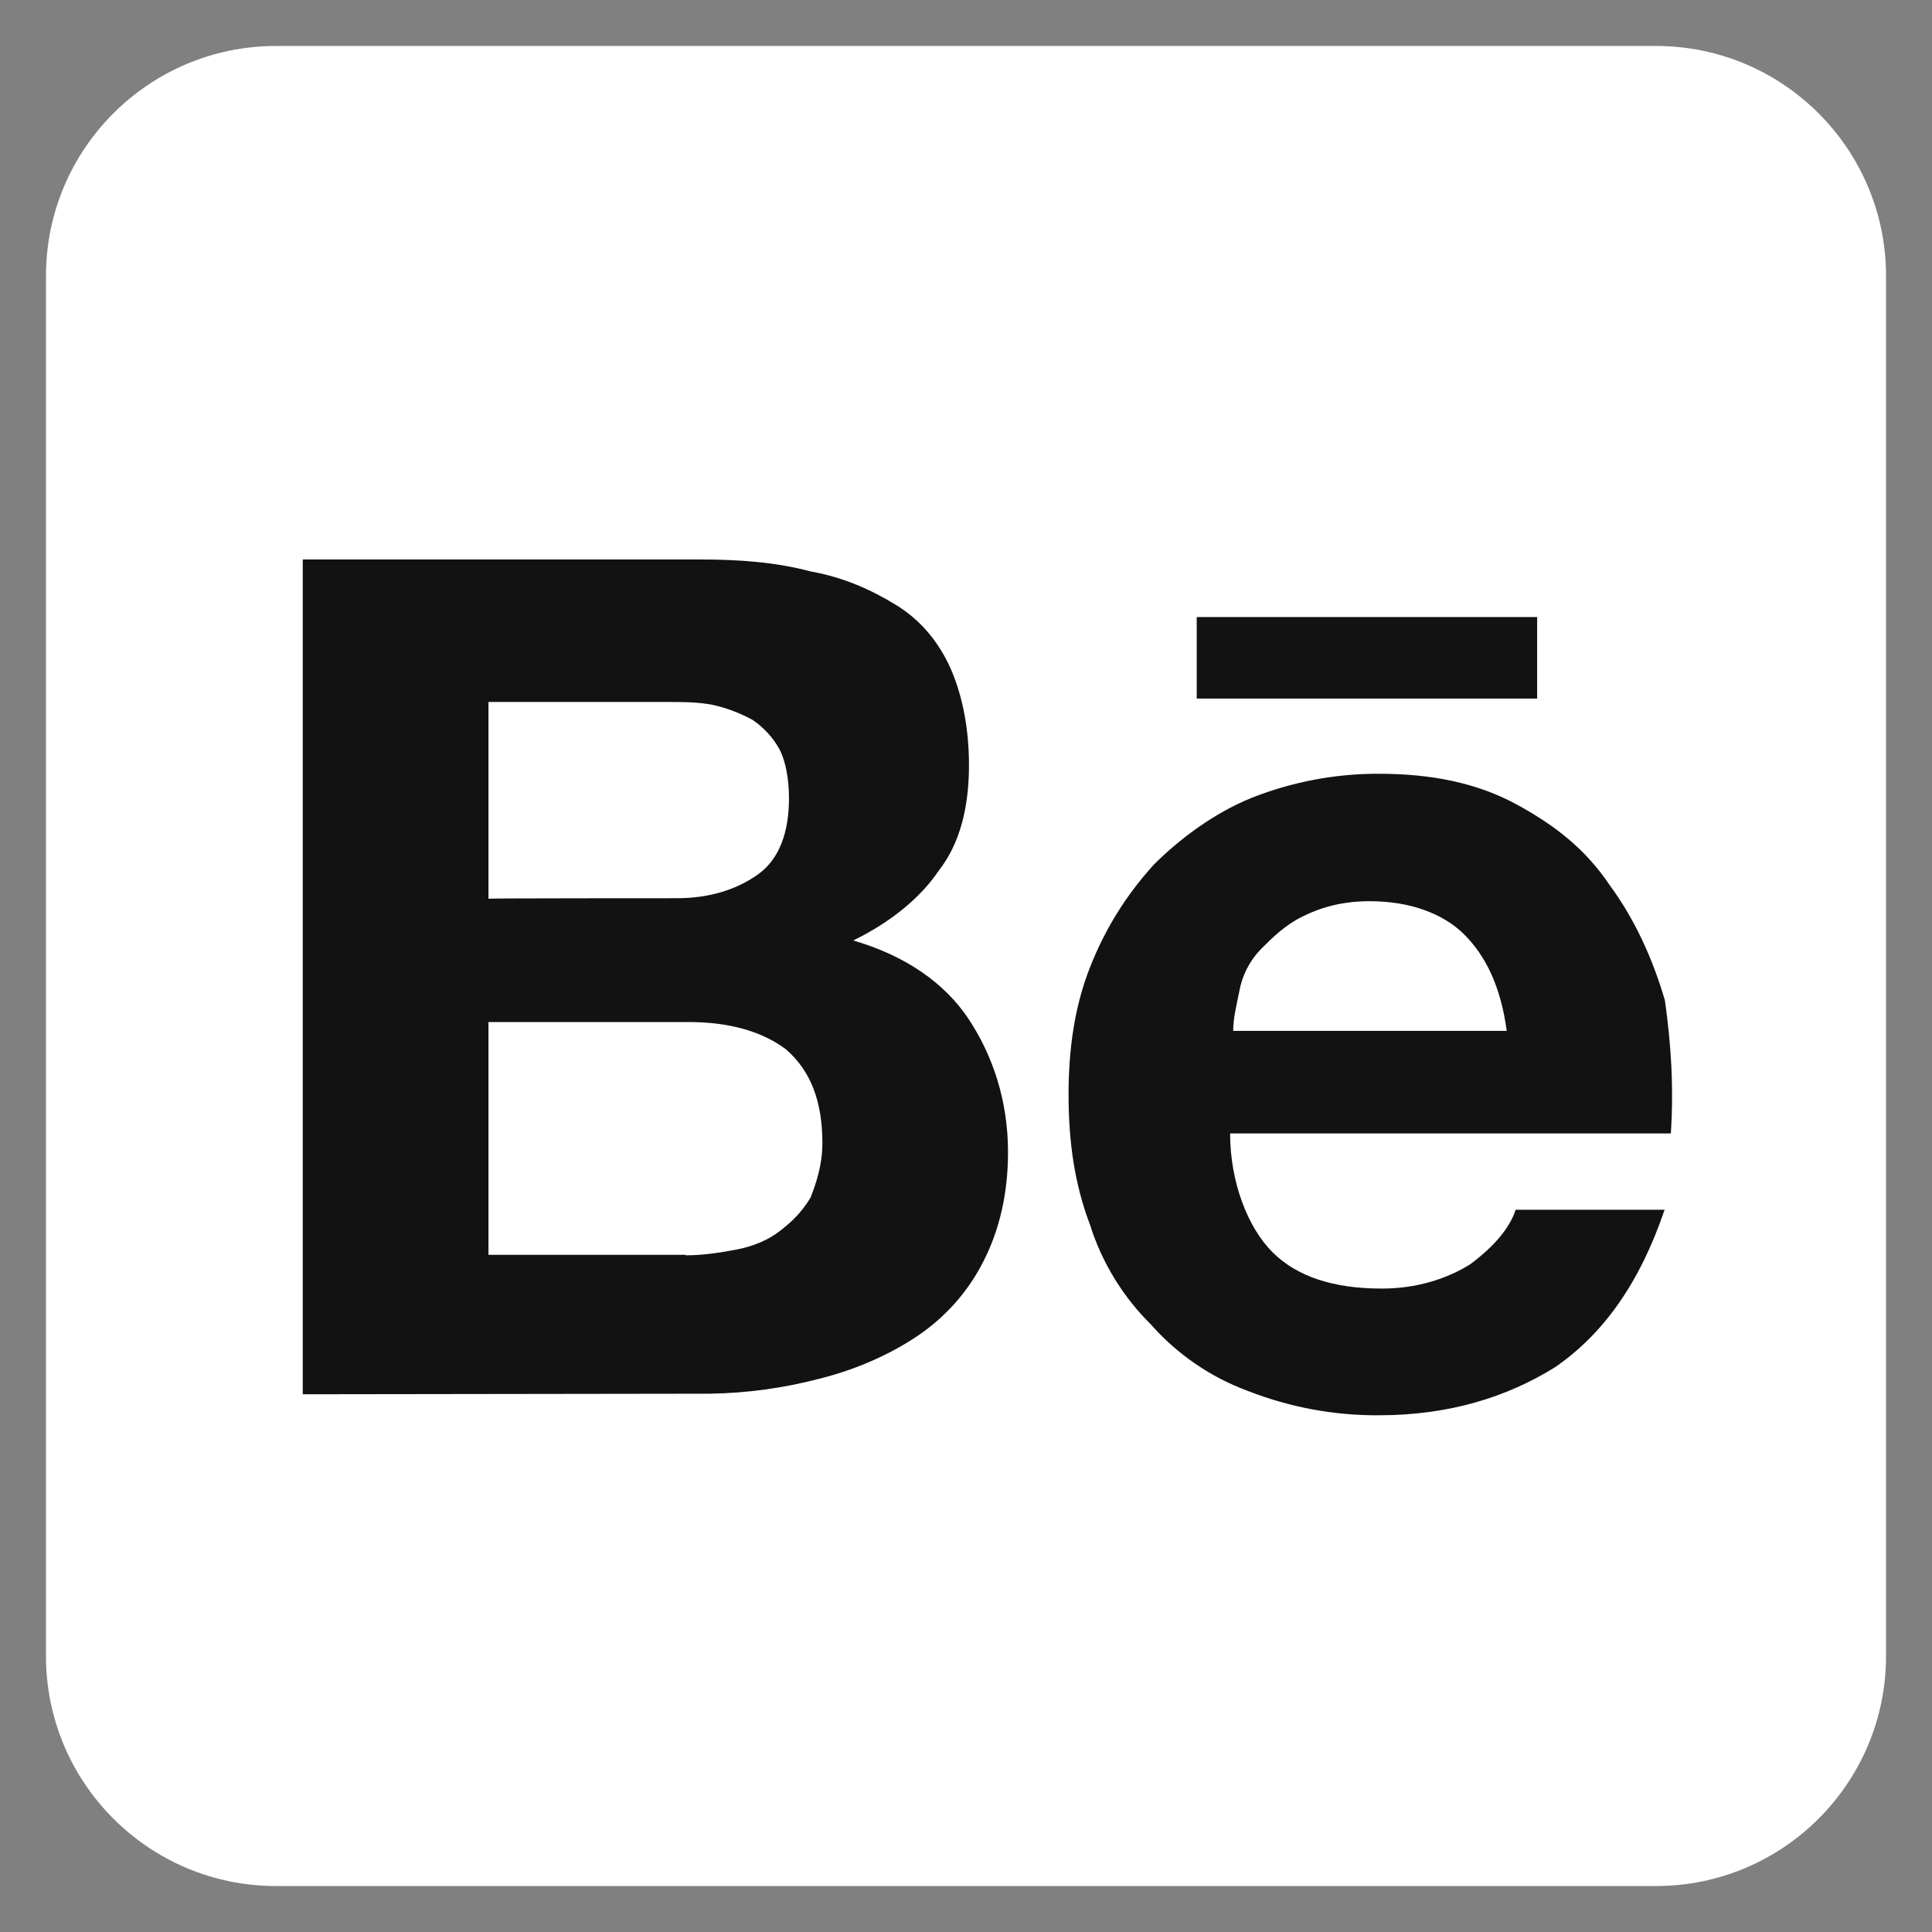 <svg width="24" height="24" viewBox="0 0 24 24" fill="none" xmlns="http://www.w3.org/2000/svg">
<rect x="0" y="0" width="24" height="24" fill="#808080" stroke="none"/>
<g clip-path="url(#clip0_1366_6776)">
<path d="M20.571 0.571H3.429C1.851 0.571 0.571 1.851 0.571 3.429V20.571C0.571 22.149 1.851 23.429 3.429 23.429H20.571C22.149 23.429 23.429 22.149 23.429 20.571V3.429C23.429 1.851 22.149 0.571 20.571 0.571Z" fill="white"/>
<path d="M8.709 6.95C9.199 6.95 9.652 6.987 10.068 7.098C10.482 7.172 10.823 7.327 11.126 7.512C11.429 7.697 11.655 7.963 11.808 8.302C11.957 8.641 12.037 9.054 12.037 9.505C12.037 10.03 11.925 10.48 11.659 10.819C11.431 11.157 11.057 11.46 10.599 11.683C11.243 11.869 11.733 12.208 12.032 12.658C12.331 13.109 12.522 13.671 12.522 14.312C12.522 14.836 12.411 15.287 12.219 15.664C12.029 16.043 11.742 16.366 11.388 16.602C11.048 16.829 10.632 17.014 10.179 17.127C9.736 17.243 9.279 17.306 8.82 17.313L3.761 17.32V6.95H8.709ZM8.406 11.158C8.82 11.158 9.161 11.047 9.423 10.857C9.685 10.666 9.801 10.331 9.801 9.918C9.801 9.69 9.763 9.468 9.689 9.319C9.608 9.168 9.491 9.039 9.349 8.943C9.195 8.859 9.03 8.796 8.859 8.757C8.672 8.72 8.48 8.72 8.256 8.72H6.068V11.164C6.068 11.158 8.406 11.158 8.406 11.158ZM8.517 15.594C8.746 15.594 8.97 15.557 9.162 15.52C9.349 15.483 9.54 15.408 9.689 15.291C9.838 15.175 9.955 15.064 10.068 14.879C10.142 14.692 10.216 14.465 10.216 14.2C10.216 13.676 10.068 13.299 9.763 13.035C9.461 12.807 9.045 12.696 8.555 12.696H6.068V15.588H8.519L8.517 15.594ZM15.809 15.557C16.112 15.858 16.565 16.008 17.167 16.007C17.582 16.007 17.96 15.895 18.264 15.705C18.566 15.479 18.754 15.254 18.828 15.028H20.678C20.374 15.928 19.921 16.569 19.319 16.983C18.717 17.358 17.997 17.581 17.129 17.581C16.573 17.585 16.022 17.482 15.505 17.28C15.04 17.109 14.624 16.824 14.297 16.453C13.947 16.107 13.687 15.681 13.54 15.213C13.354 14.725 13.274 14.2 13.274 13.597C13.274 13.035 13.348 12.505 13.54 12.017C13.731 11.531 13.993 11.116 14.334 10.74C14.674 10.402 15.09 10.099 15.543 9.913C16.048 9.713 16.586 9.61 17.13 9.612C17.774 9.612 18.339 9.723 18.829 9.987C19.318 10.252 19.698 10.55 20 11.001C20.303 11.413 20.528 11.901 20.682 12.427C20.756 12.951 20.794 13.48 20.756 14.08H15.281C15.281 14.694 15.505 15.254 15.809 15.557ZM18.19 11.609C17.924 11.344 17.507 11.195 17.017 11.195C16.677 11.195 16.416 11.269 16.187 11.382C15.958 11.494 15.809 11.646 15.66 11.794C15.521 11.939 15.428 12.122 15.394 12.32C15.356 12.505 15.319 12.658 15.319 12.806H18.717C18.643 12.25 18.453 11.873 18.19 11.609ZM14.866 7.665H19.095V8.678H14.866V7.665Z" fill="#121212"/>
</g>
<defs>
<clipPath id="clip0_1366_6776">
<rect width="24" height="24" fill="white"/>
</clipPath>
</defs>
</svg>
